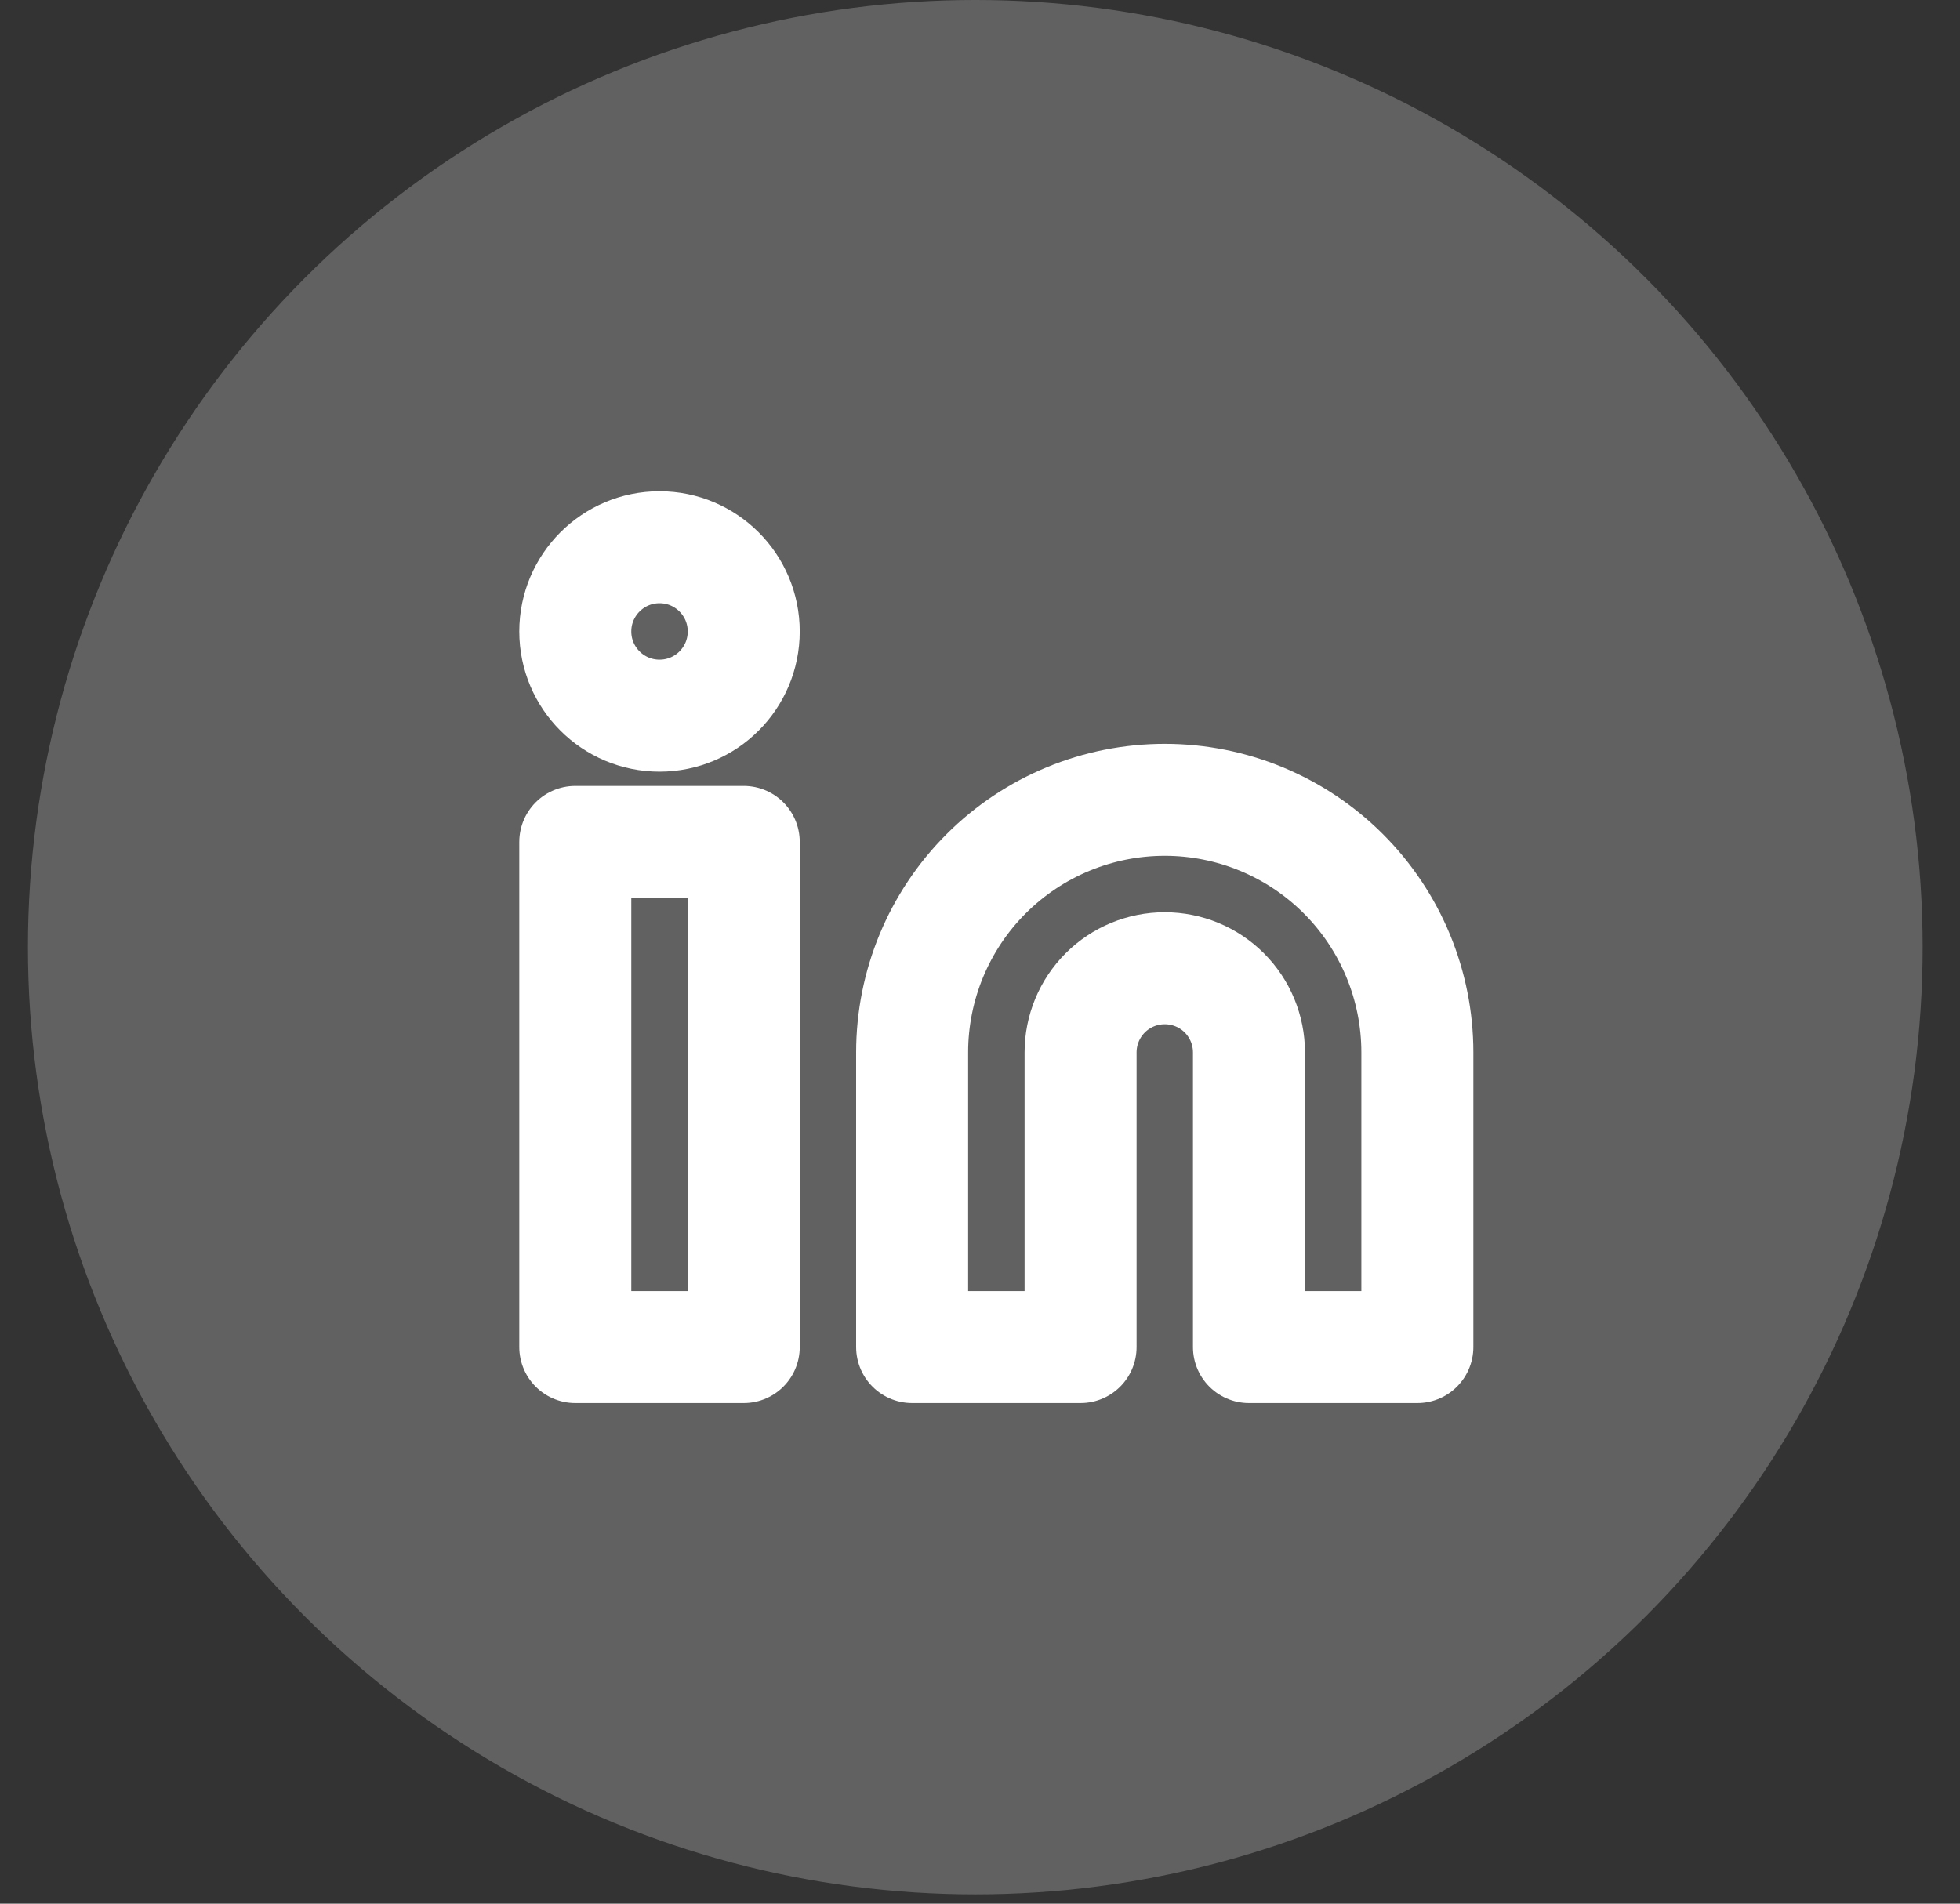 <svg width="35" height="34" viewBox="0 0 35 34" fill="none" xmlns="http://www.w3.org/2000/svg">
<rect x="0" y="0" width="35" height="34" fill="#333333" stroke="none"/>
<circle cx="17.416" cy="16.917" r="16.917" fill="white" fill-opacity="0.23"/>
<path d="M20.799 14.285C21.996 14.285 23.143 14.76 23.989 15.606C24.835 16.452 25.31 17.6 25.31 18.796V24.059H22.303V18.796C22.303 18.398 22.145 18.015 21.863 17.733C21.581 17.451 21.198 17.293 20.799 17.293C20.4 17.293 20.018 17.451 19.736 17.733C19.454 18.015 19.296 18.398 19.296 18.796V24.059H16.288V18.796C16.288 17.6 16.763 16.452 17.609 15.606C18.455 14.76 19.603 14.285 20.799 14.285V14.285Z" stroke="white" stroke-width="2" stroke-linecap="round" stroke-linejoin="round"/>
<path d="M13.281 15.037H10.273V24.059H13.281V15.037Z" stroke="white" stroke-width="2" stroke-linecap="round" stroke-linejoin="round"/>
<path d="M11.777 12.782C12.608 12.782 13.281 12.109 13.281 11.278C13.281 10.448 12.608 9.774 11.777 9.774C10.947 9.774 10.273 10.448 10.273 11.278C10.273 12.109 10.947 12.782 11.777 12.782Z" stroke="white" stroke-width="2" stroke-linecap="round" stroke-linejoin="round"/>
</svg>
